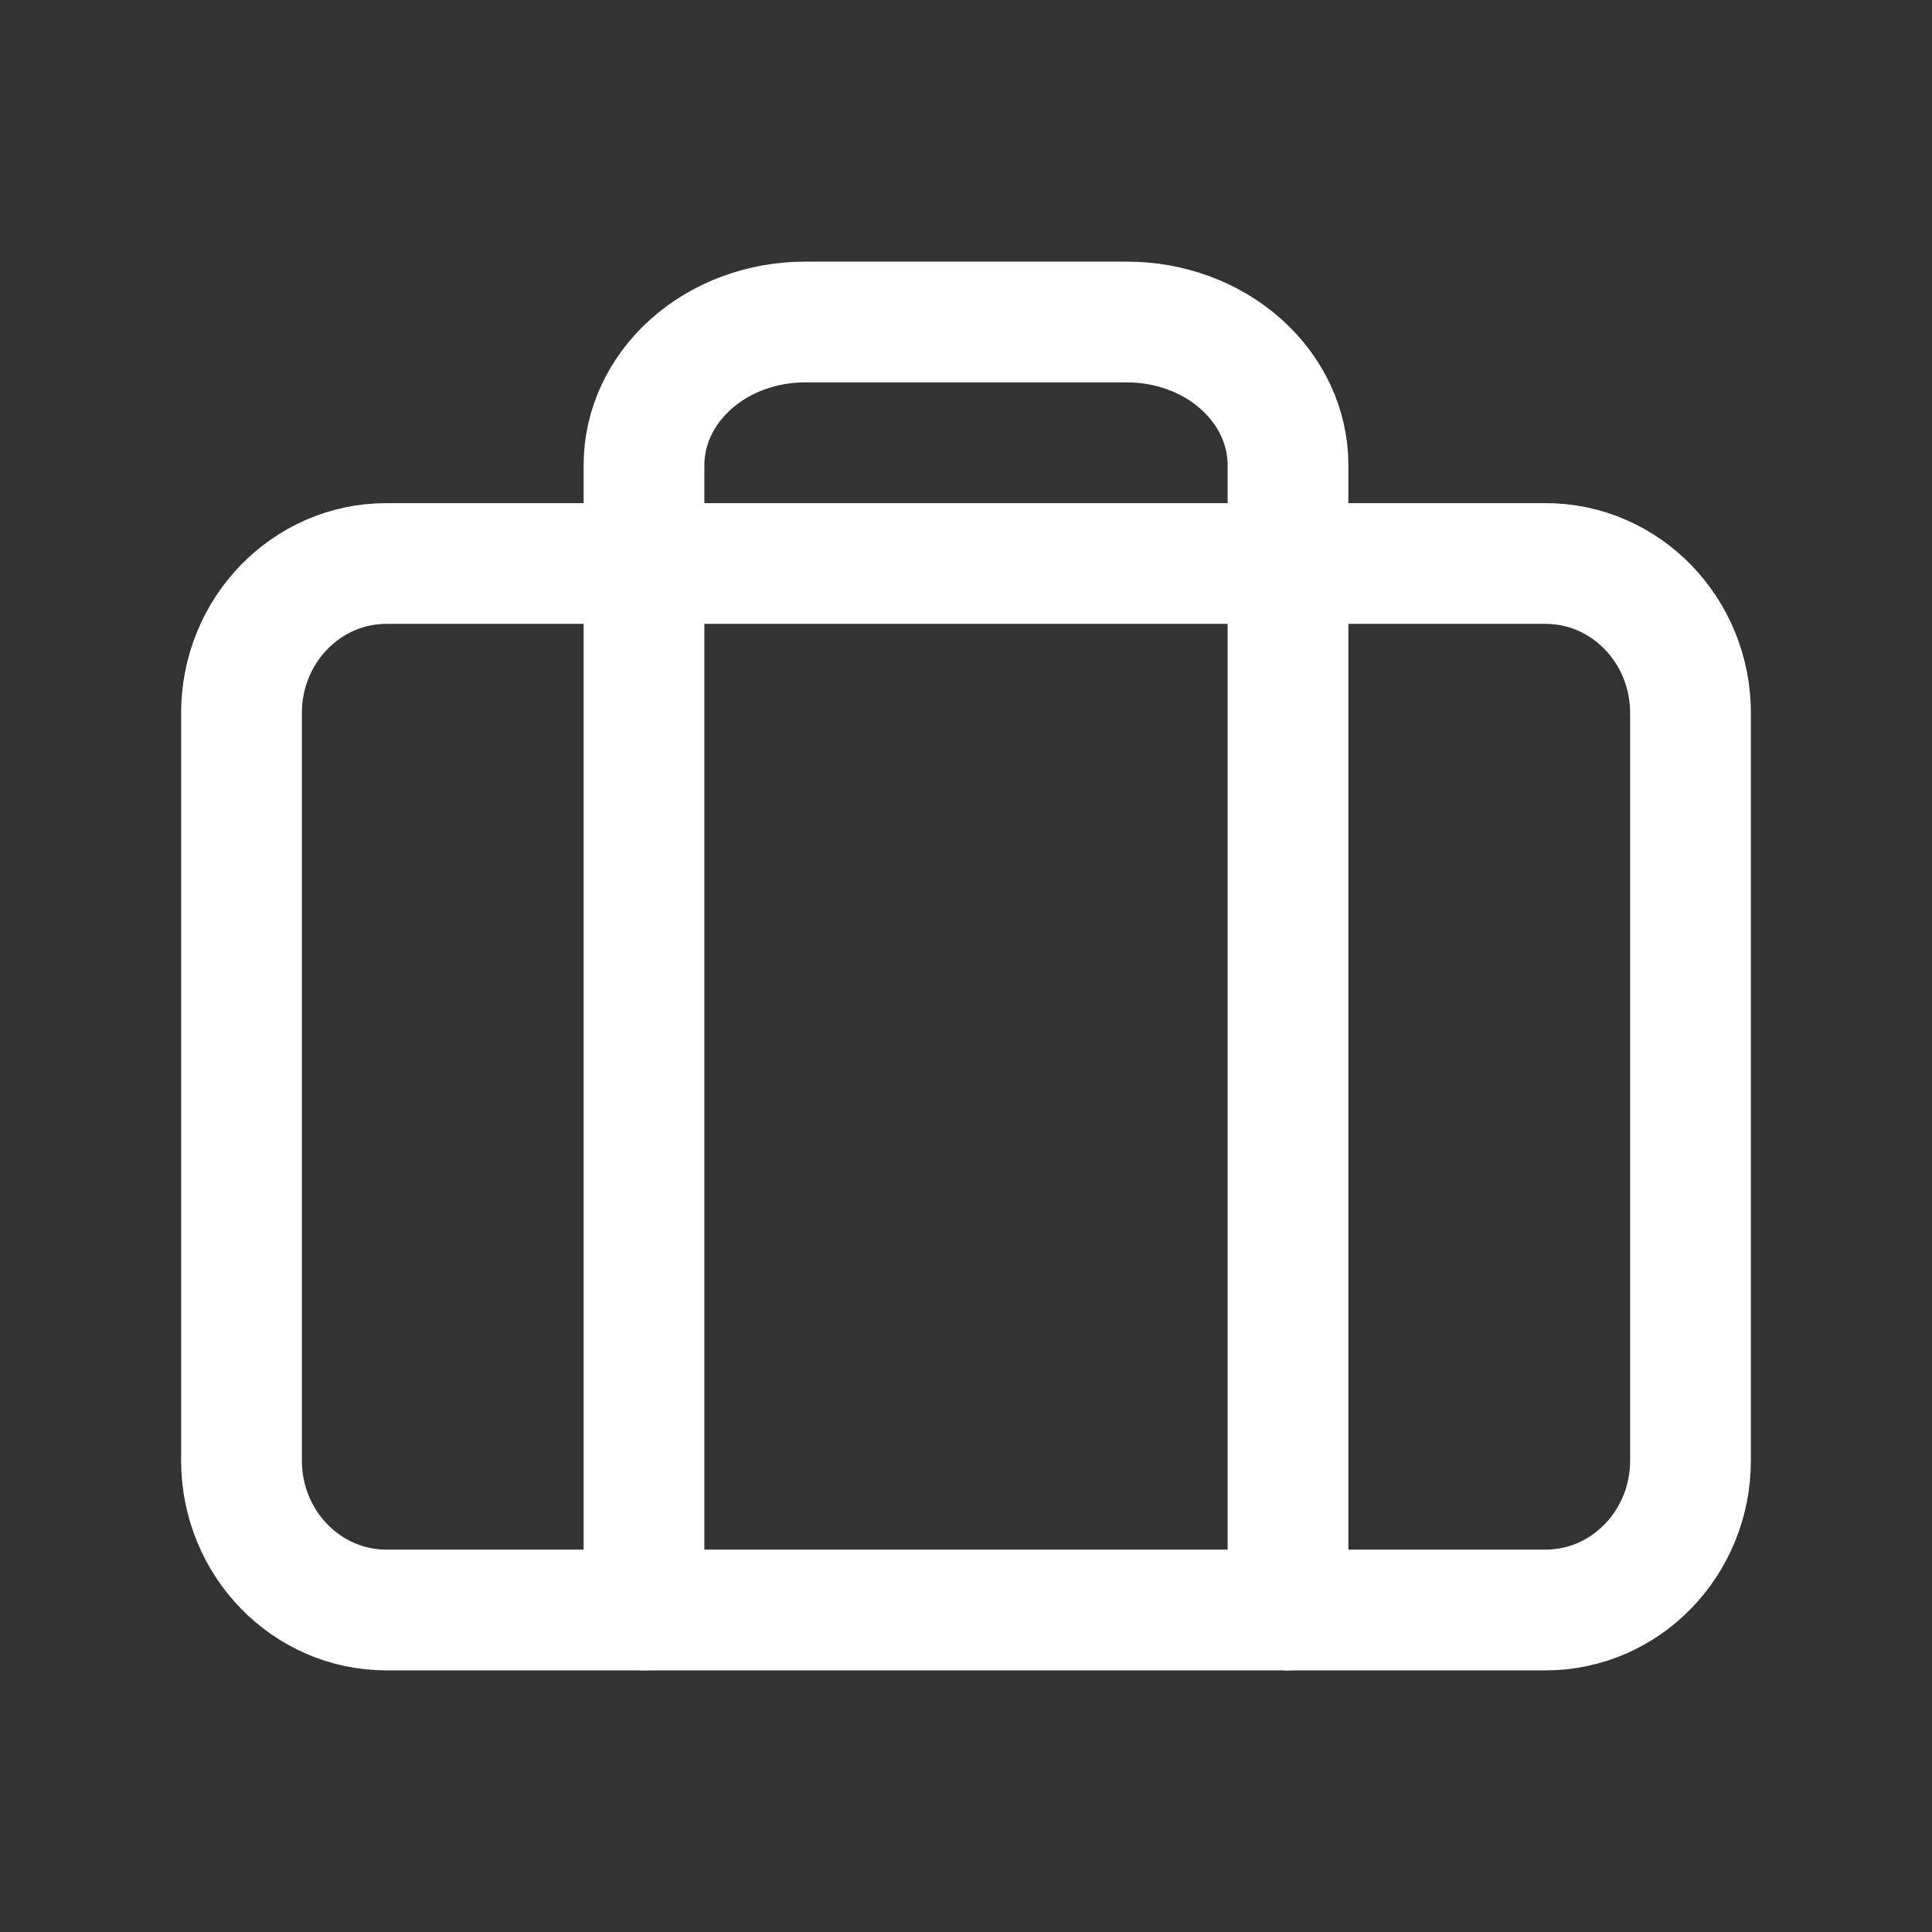 <svg width="24" height="24" viewBox="0 0 24 24" fill="none" xmlns="http://www.w3.org/2000/svg">
<rect x="0" y="0" width="24" height="24" fill="#333333" stroke="none"/>
<path d="M19.2 7H4.8C3.806 7 3 7.831 3 8.857V18.143C3 19.169 3.806 20 4.8 20H19.2C20.194 20 21 19.169 21 18.143V8.857C21 7.831 20.194 7 19.2 7Z" stroke="white" stroke-width="1.5" stroke-linecap="round" stroke-linejoin="round"/>
<path d="M16 20V5.778C16 5.306 15.789 4.854 15.414 4.521C15.039 4.187 14.53 4 14 4H10C9.47 4 8.961 4.187 8.586 4.521C8.211 4.854 8 5.306 8 5.778V20" stroke="white" stroke-width="1.5" stroke-linecap="round" stroke-linejoin="round"/>
</svg>
